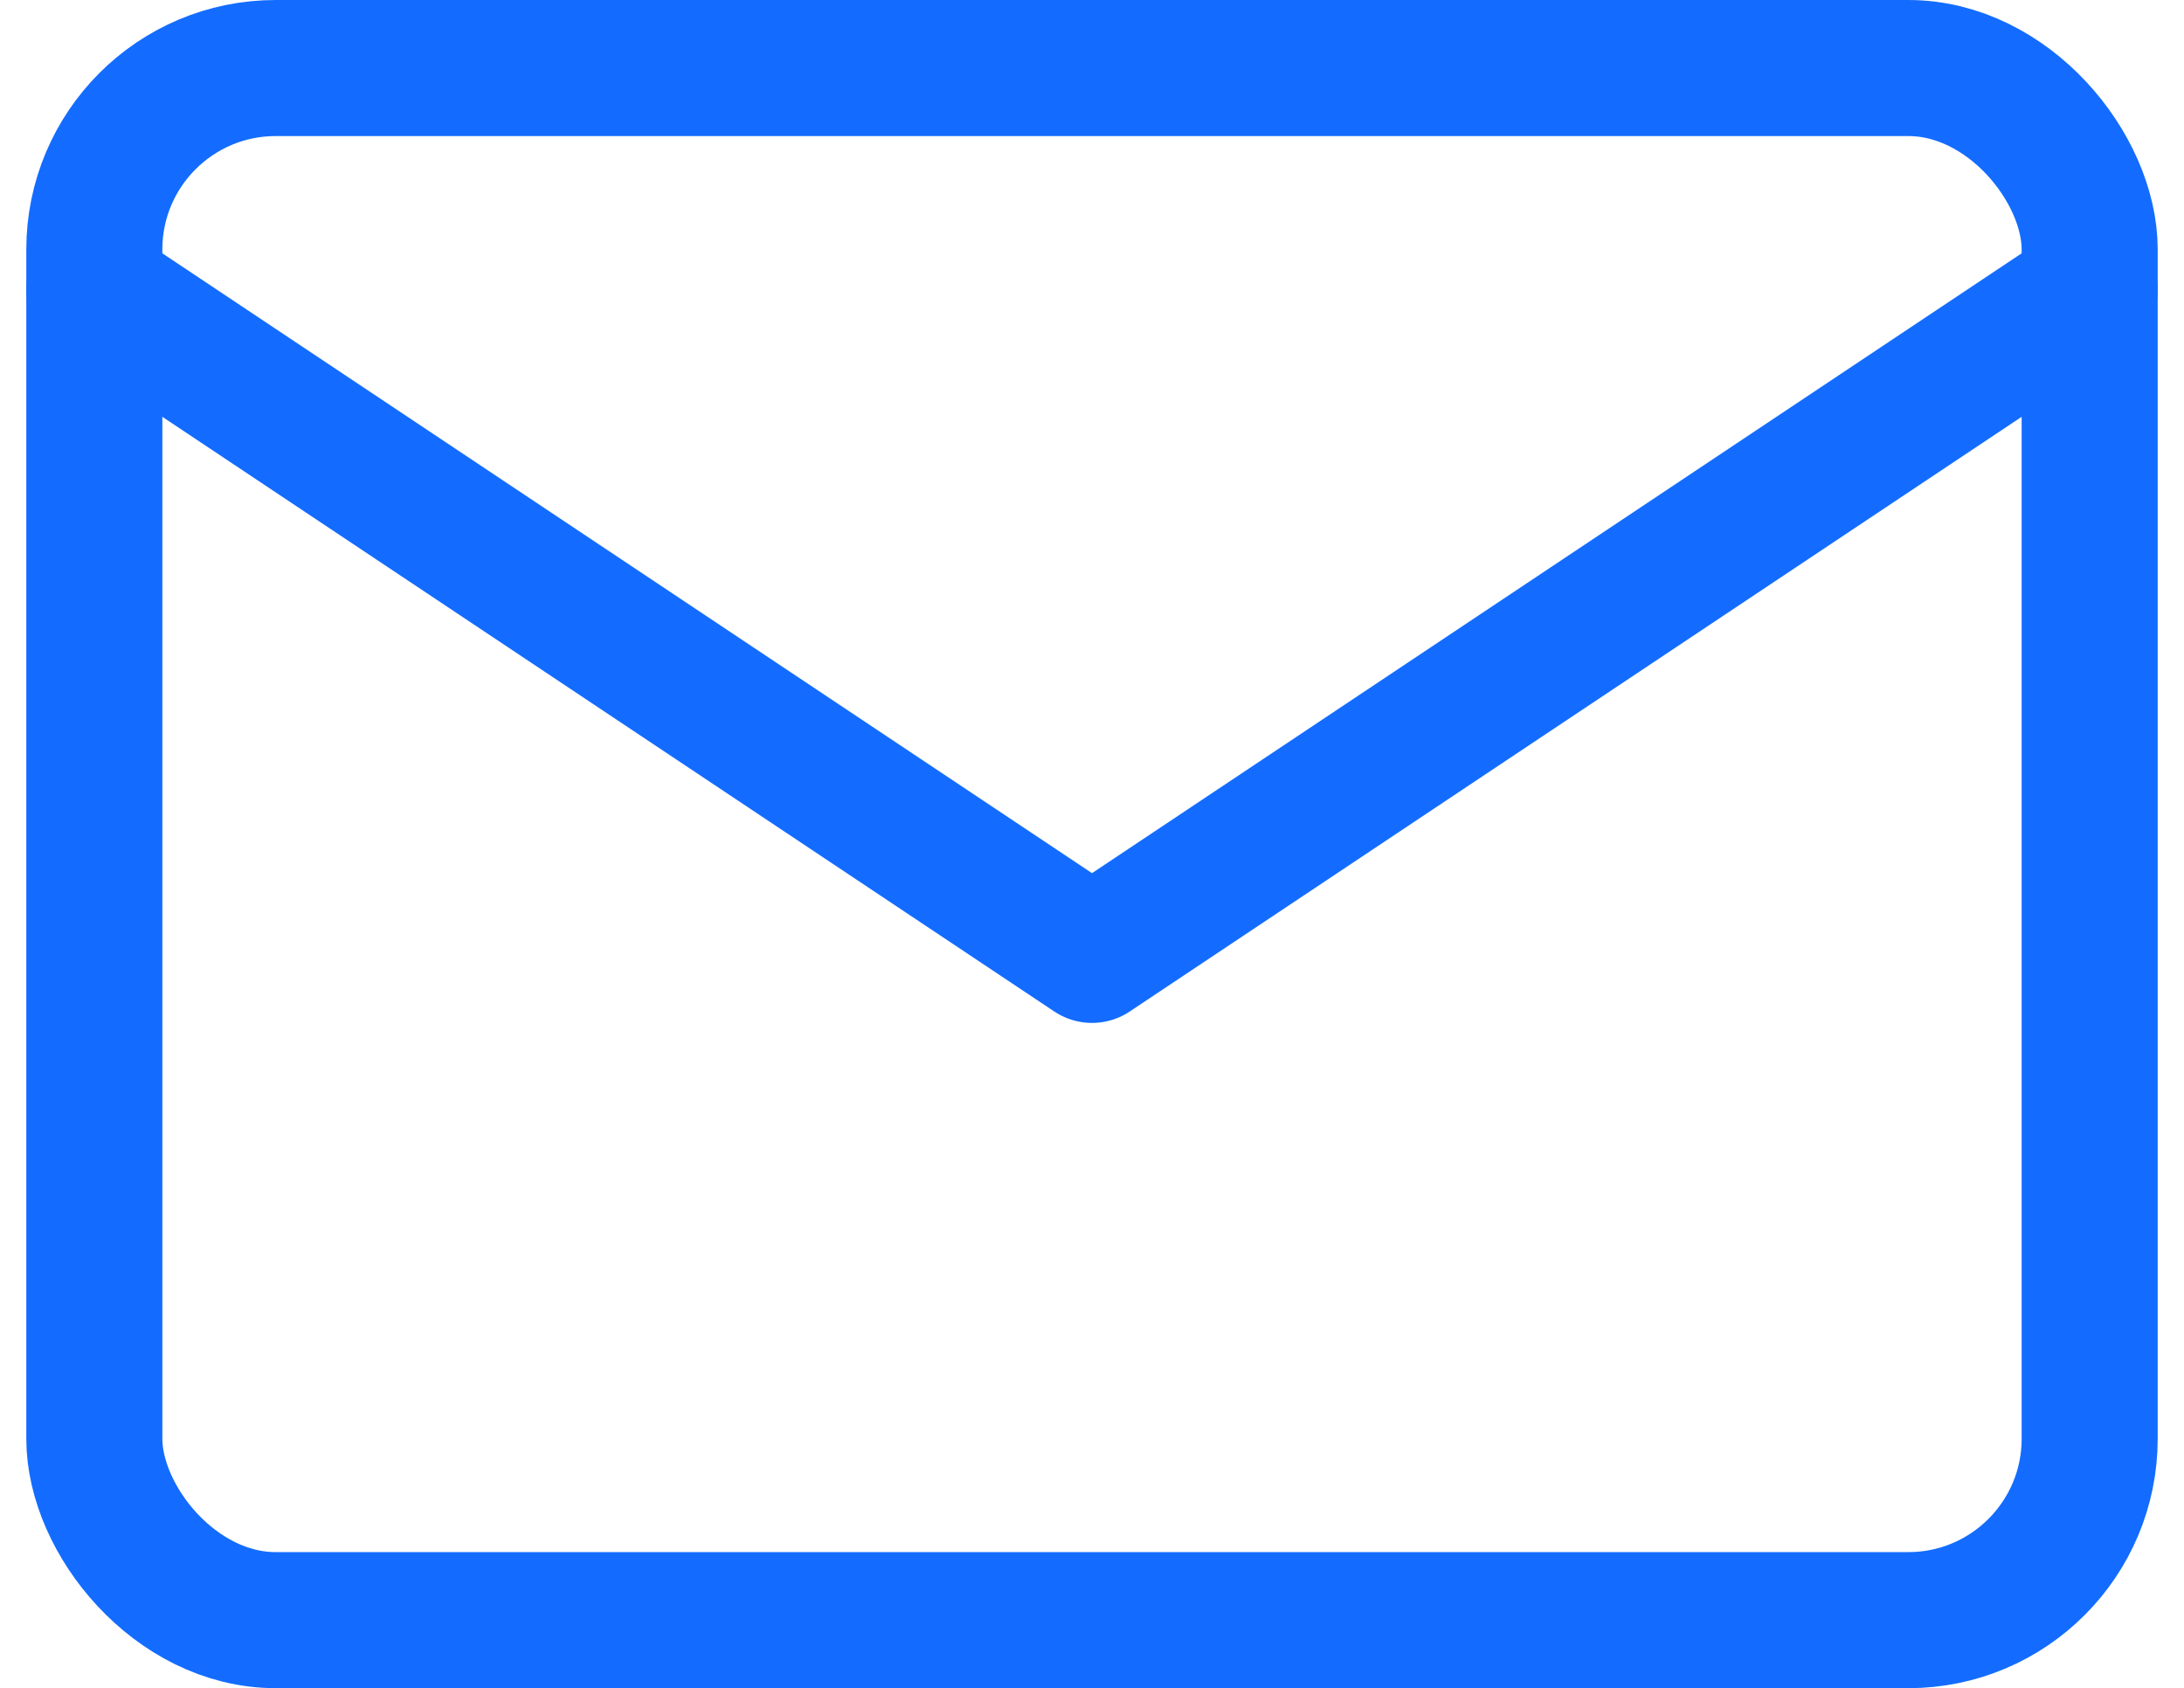 <?xml version="1.0" encoding="UTF-8"?>
<svg xmlns="http://www.w3.org/2000/svg" width="24.08" height="18.611" viewBox="0 0 24.08 18.611">
  <g id="mail_blue" transform="translate(-1.96 -4.25)">
    <rect id="Rechteck_11" data-name="Rechteck 11" width="22" height="17.111" rx="2" transform="translate(3 5)" fill="none" stroke="#136CFF" stroke-linecap="round" stroke-linejoin="round" stroke-width="1.5"></rect>
    <path id="Pfad_100" data-name="Pfad 100" d="M3,7l11,7.333L25,7" transform="translate(0 0.444)" fill="none" stroke="#136CFF" stroke-linecap="round" stroke-linejoin="round" stroke-width="1.5"></path>
  </g>
</svg>
